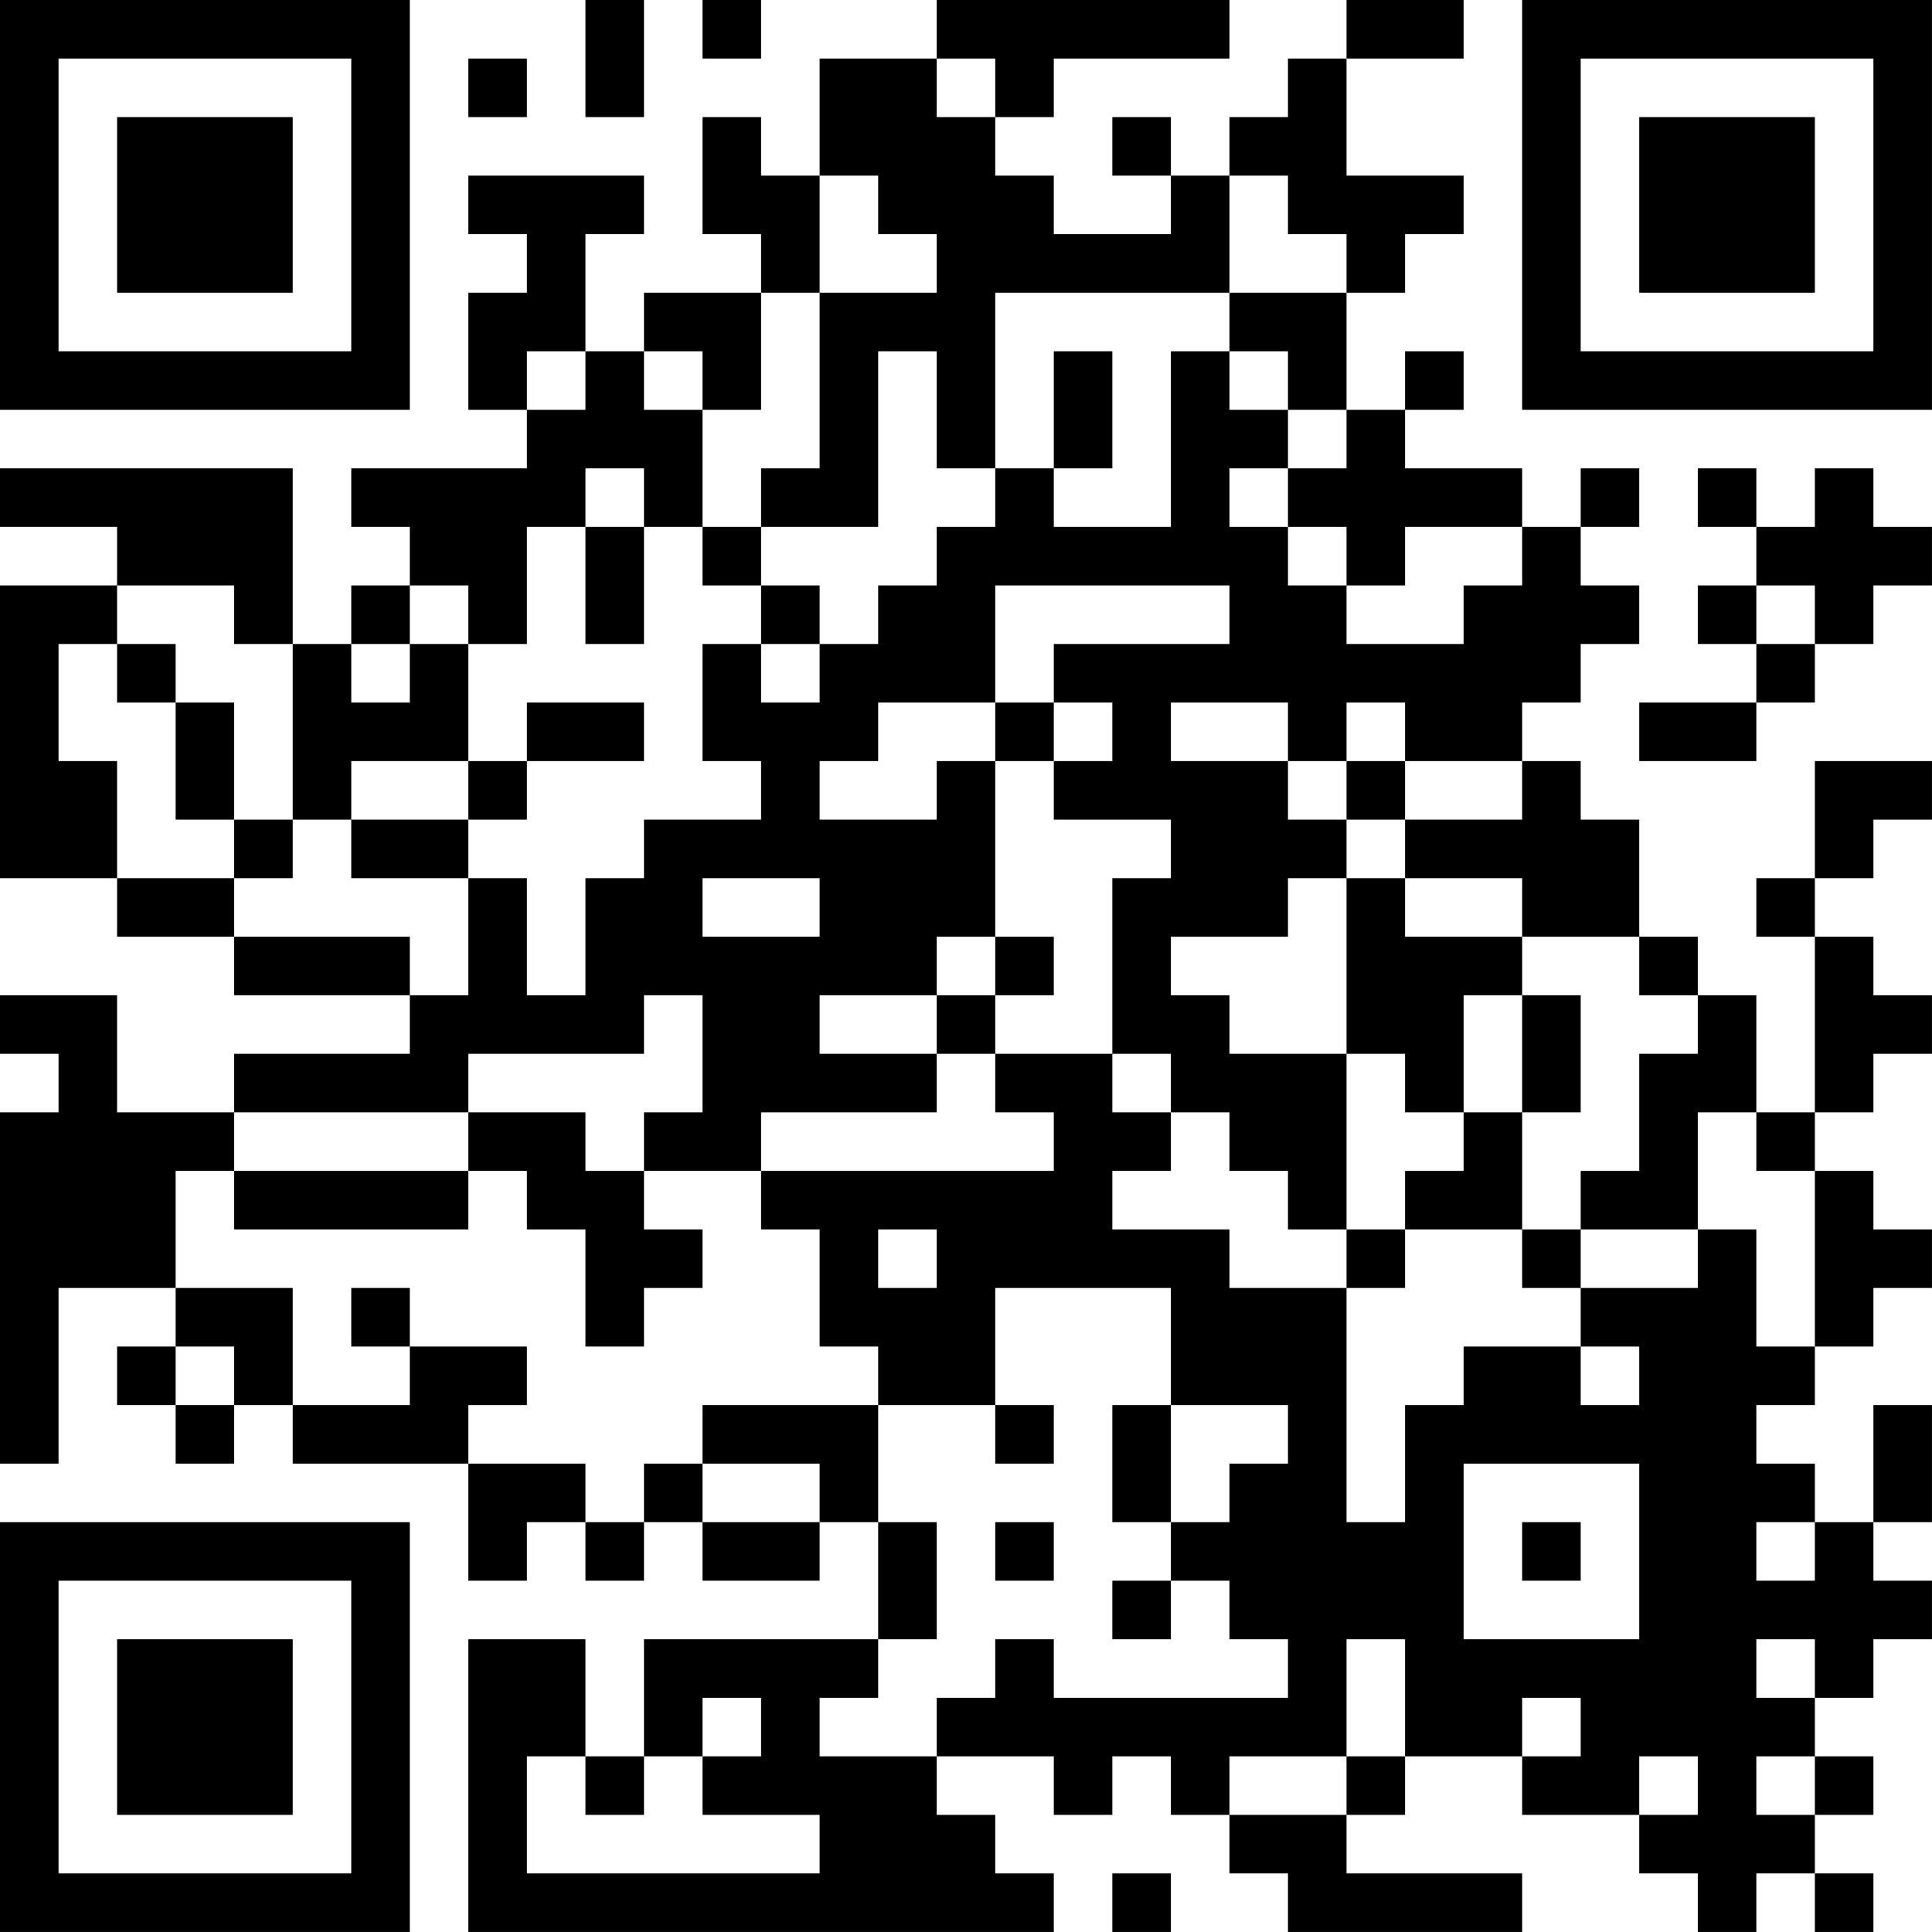 <?xml version="1.0" encoding="UTF-8"?>
<svg xmlns="http://www.w3.org/2000/svg" version="1.1" width="400" height="400" viewBox="0 0 400 400"><rect x="0" y="0" width="400" height="400" fill="#ffffff"/><g transform="scale(12.121)"><g transform="translate(0,0)"><path fill-rule="evenodd" d="M10 0L10 2L11 2L11 0ZM12 0L12 1L13 1L13 0ZM16 0L16 1L14 1L14 3L13 3L13 2L12 2L12 4L13 4L13 5L11 5L11 6L10 6L10 4L11 4L11 3L8 3L8 4L9 4L9 5L8 5L8 7L9 7L9 8L6 8L6 9L7 9L7 10L6 10L6 11L5 11L5 8L0 8L0 9L2 9L2 10L0 10L0 15L2 15L2 16L4 16L4 17L7 17L7 18L4 18L4 19L2 19L2 17L0 17L0 18L1 18L1 19L0 19L0 25L1 25L1 22L3 22L3 23L2 23L2 24L3 24L3 25L4 25L4 24L5 24L5 25L8 25L8 27L9 27L9 26L10 26L10 27L11 27L11 26L12 26L12 27L14 27L14 26L15 26L15 28L11 28L11 30L10 30L10 28L8 28L8 33L18 33L18 32L17 32L17 31L16 31L16 30L18 30L18 31L19 31L19 30L20 30L20 31L21 31L21 32L22 32L22 33L26 33L26 32L23 32L23 31L24 31L24 30L26 30L26 31L28 31L28 32L29 32L29 33L30 33L30 32L31 32L31 33L32 33L32 32L31 32L31 31L32 31L32 30L31 30L31 29L32 29L32 28L33 28L33 27L32 27L32 26L33 26L33 24L32 24L32 26L31 26L31 25L30 25L30 24L31 24L31 23L32 23L32 22L33 22L33 21L32 21L32 20L31 20L31 19L32 19L32 18L33 18L33 17L32 17L32 16L31 16L31 15L32 15L32 14L33 14L33 13L31 13L31 15L30 15L30 16L31 16L31 19L30 19L30 17L29 17L29 16L28 16L28 14L27 14L27 13L26 13L26 12L27 12L27 11L28 11L28 10L27 10L27 9L28 9L28 8L27 8L27 9L26 9L26 8L24 8L24 7L25 7L25 6L24 6L24 7L23 7L23 5L24 5L24 4L25 4L25 3L23 3L23 1L25 1L25 0L23 0L23 1L22 1L22 2L21 2L21 3L20 3L20 2L19 2L19 3L20 3L20 4L18 4L18 3L17 3L17 2L18 2L18 1L21 1L21 0ZM8 1L8 2L9 2L9 1ZM16 1L16 2L17 2L17 1ZM14 3L14 5L13 5L13 7L12 7L12 6L11 6L11 7L12 7L12 9L11 9L11 8L10 8L10 9L9 9L9 11L8 11L8 10L7 10L7 11L6 11L6 12L7 12L7 11L8 11L8 13L6 13L6 14L5 14L5 11L4 11L4 10L2 10L2 11L1 11L1 13L2 13L2 15L4 15L4 16L7 16L7 17L8 17L8 15L9 15L9 17L10 17L10 15L11 15L11 14L13 14L13 13L12 13L12 11L13 11L13 12L14 12L14 11L15 11L15 10L16 10L16 9L17 9L17 8L18 8L18 9L20 9L20 6L21 6L21 7L22 7L22 8L21 8L21 9L22 9L22 10L23 10L23 11L25 11L25 10L26 10L26 9L24 9L24 10L23 10L23 9L22 9L22 8L23 8L23 7L22 7L22 6L21 6L21 5L23 5L23 4L22 4L22 3L21 3L21 5L17 5L17 8L16 8L16 6L15 6L15 9L13 9L13 8L14 8L14 5L16 5L16 4L15 4L15 3ZM9 6L9 7L10 7L10 6ZM18 6L18 8L19 8L19 6ZM29 8L29 9L30 9L30 10L29 10L29 11L30 11L30 12L28 12L28 13L30 13L30 12L31 12L31 11L32 11L32 10L33 10L33 9L32 9L32 8L31 8L31 9L30 9L30 8ZM10 9L10 11L11 11L11 9ZM12 9L12 10L13 10L13 11L14 11L14 10L13 10L13 9ZM17 10L17 12L15 12L15 13L14 13L14 14L16 14L16 13L17 13L17 16L16 16L16 17L14 17L14 18L16 18L16 19L13 19L13 20L11 20L11 19L12 19L12 17L11 17L11 18L8 18L8 19L4 19L4 20L3 20L3 22L5 22L5 24L7 24L7 23L9 23L9 24L8 24L8 25L10 25L10 26L11 26L11 25L12 25L12 26L14 26L14 25L12 25L12 24L15 24L15 26L16 26L16 28L15 28L15 29L14 29L14 30L16 30L16 29L17 29L17 28L18 28L18 29L22 29L22 28L21 28L21 27L20 27L20 26L21 26L21 25L22 25L22 24L20 24L20 22L17 22L17 24L15 24L15 23L14 23L14 21L13 21L13 20L18 20L18 19L17 19L17 18L19 18L19 19L20 19L20 20L19 20L19 21L21 21L21 22L23 22L23 26L24 26L24 24L25 24L25 23L27 23L27 24L28 24L28 23L27 23L27 22L29 22L29 21L30 21L30 23L31 23L31 20L30 20L30 19L29 19L29 21L27 21L27 20L28 20L28 18L29 18L29 17L28 17L28 16L26 16L26 15L24 15L24 14L26 14L26 13L24 13L24 12L23 12L23 13L22 13L22 12L20 12L20 13L22 13L22 14L23 14L23 15L22 15L22 16L20 16L20 17L21 17L21 18L23 18L23 21L22 21L22 20L21 20L21 19L20 19L20 18L19 18L19 15L20 15L20 14L18 14L18 13L19 13L19 12L18 12L18 11L21 11L21 10ZM30 10L30 11L31 11L31 10ZM2 11L2 12L3 12L3 14L4 14L4 15L5 15L5 14L4 14L4 12L3 12L3 11ZM9 12L9 13L8 13L8 14L6 14L6 15L8 15L8 14L9 14L9 13L11 13L11 12ZM17 12L17 13L18 13L18 12ZM23 13L23 14L24 14L24 13ZM12 15L12 16L14 16L14 15ZM23 15L23 18L24 18L24 19L25 19L25 20L24 20L24 21L23 21L23 22L24 22L24 21L26 21L26 22L27 22L27 21L26 21L26 19L27 19L27 17L26 17L26 16L24 16L24 15ZM17 16L17 17L16 17L16 18L17 18L17 17L18 17L18 16ZM25 17L25 19L26 19L26 17ZM8 19L8 20L4 20L4 21L8 21L8 20L9 20L9 21L10 21L10 23L11 23L11 22L12 22L12 21L11 21L11 20L10 20L10 19ZM15 21L15 22L16 22L16 21ZM6 22L6 23L7 23L7 22ZM3 23L3 24L4 24L4 23ZM17 24L17 25L18 25L18 24ZM19 24L19 26L20 26L20 24ZM25 25L25 28L28 28L28 25ZM17 26L17 27L18 27L18 26ZM26 26L26 27L27 27L27 26ZM30 26L30 27L31 27L31 26ZM19 27L19 28L20 28L20 27ZM23 28L23 30L21 30L21 31L23 31L23 30L24 30L24 28ZM30 28L30 29L31 29L31 28ZM12 29L12 30L11 30L11 31L10 31L10 30L9 30L9 32L14 32L14 31L12 31L12 30L13 30L13 29ZM26 29L26 30L27 30L27 29ZM28 30L28 31L29 31L29 30ZM30 30L30 31L31 31L31 30ZM19 32L19 33L20 33L20 32ZM0 0L0 7L7 7L7 0ZM1 1L1 6L6 6L6 1ZM2 2L2 5L5 5L5 2ZM26 0L26 7L33 7L33 0ZM27 1L27 6L32 6L32 1ZM28 2L28 5L31 5L31 2ZM0 26L0 33L7 33L7 26ZM1 27L1 32L6 32L6 27ZM2 28L2 31L5 31L5 28Z" fill="#000000"/></g></g></svg>

